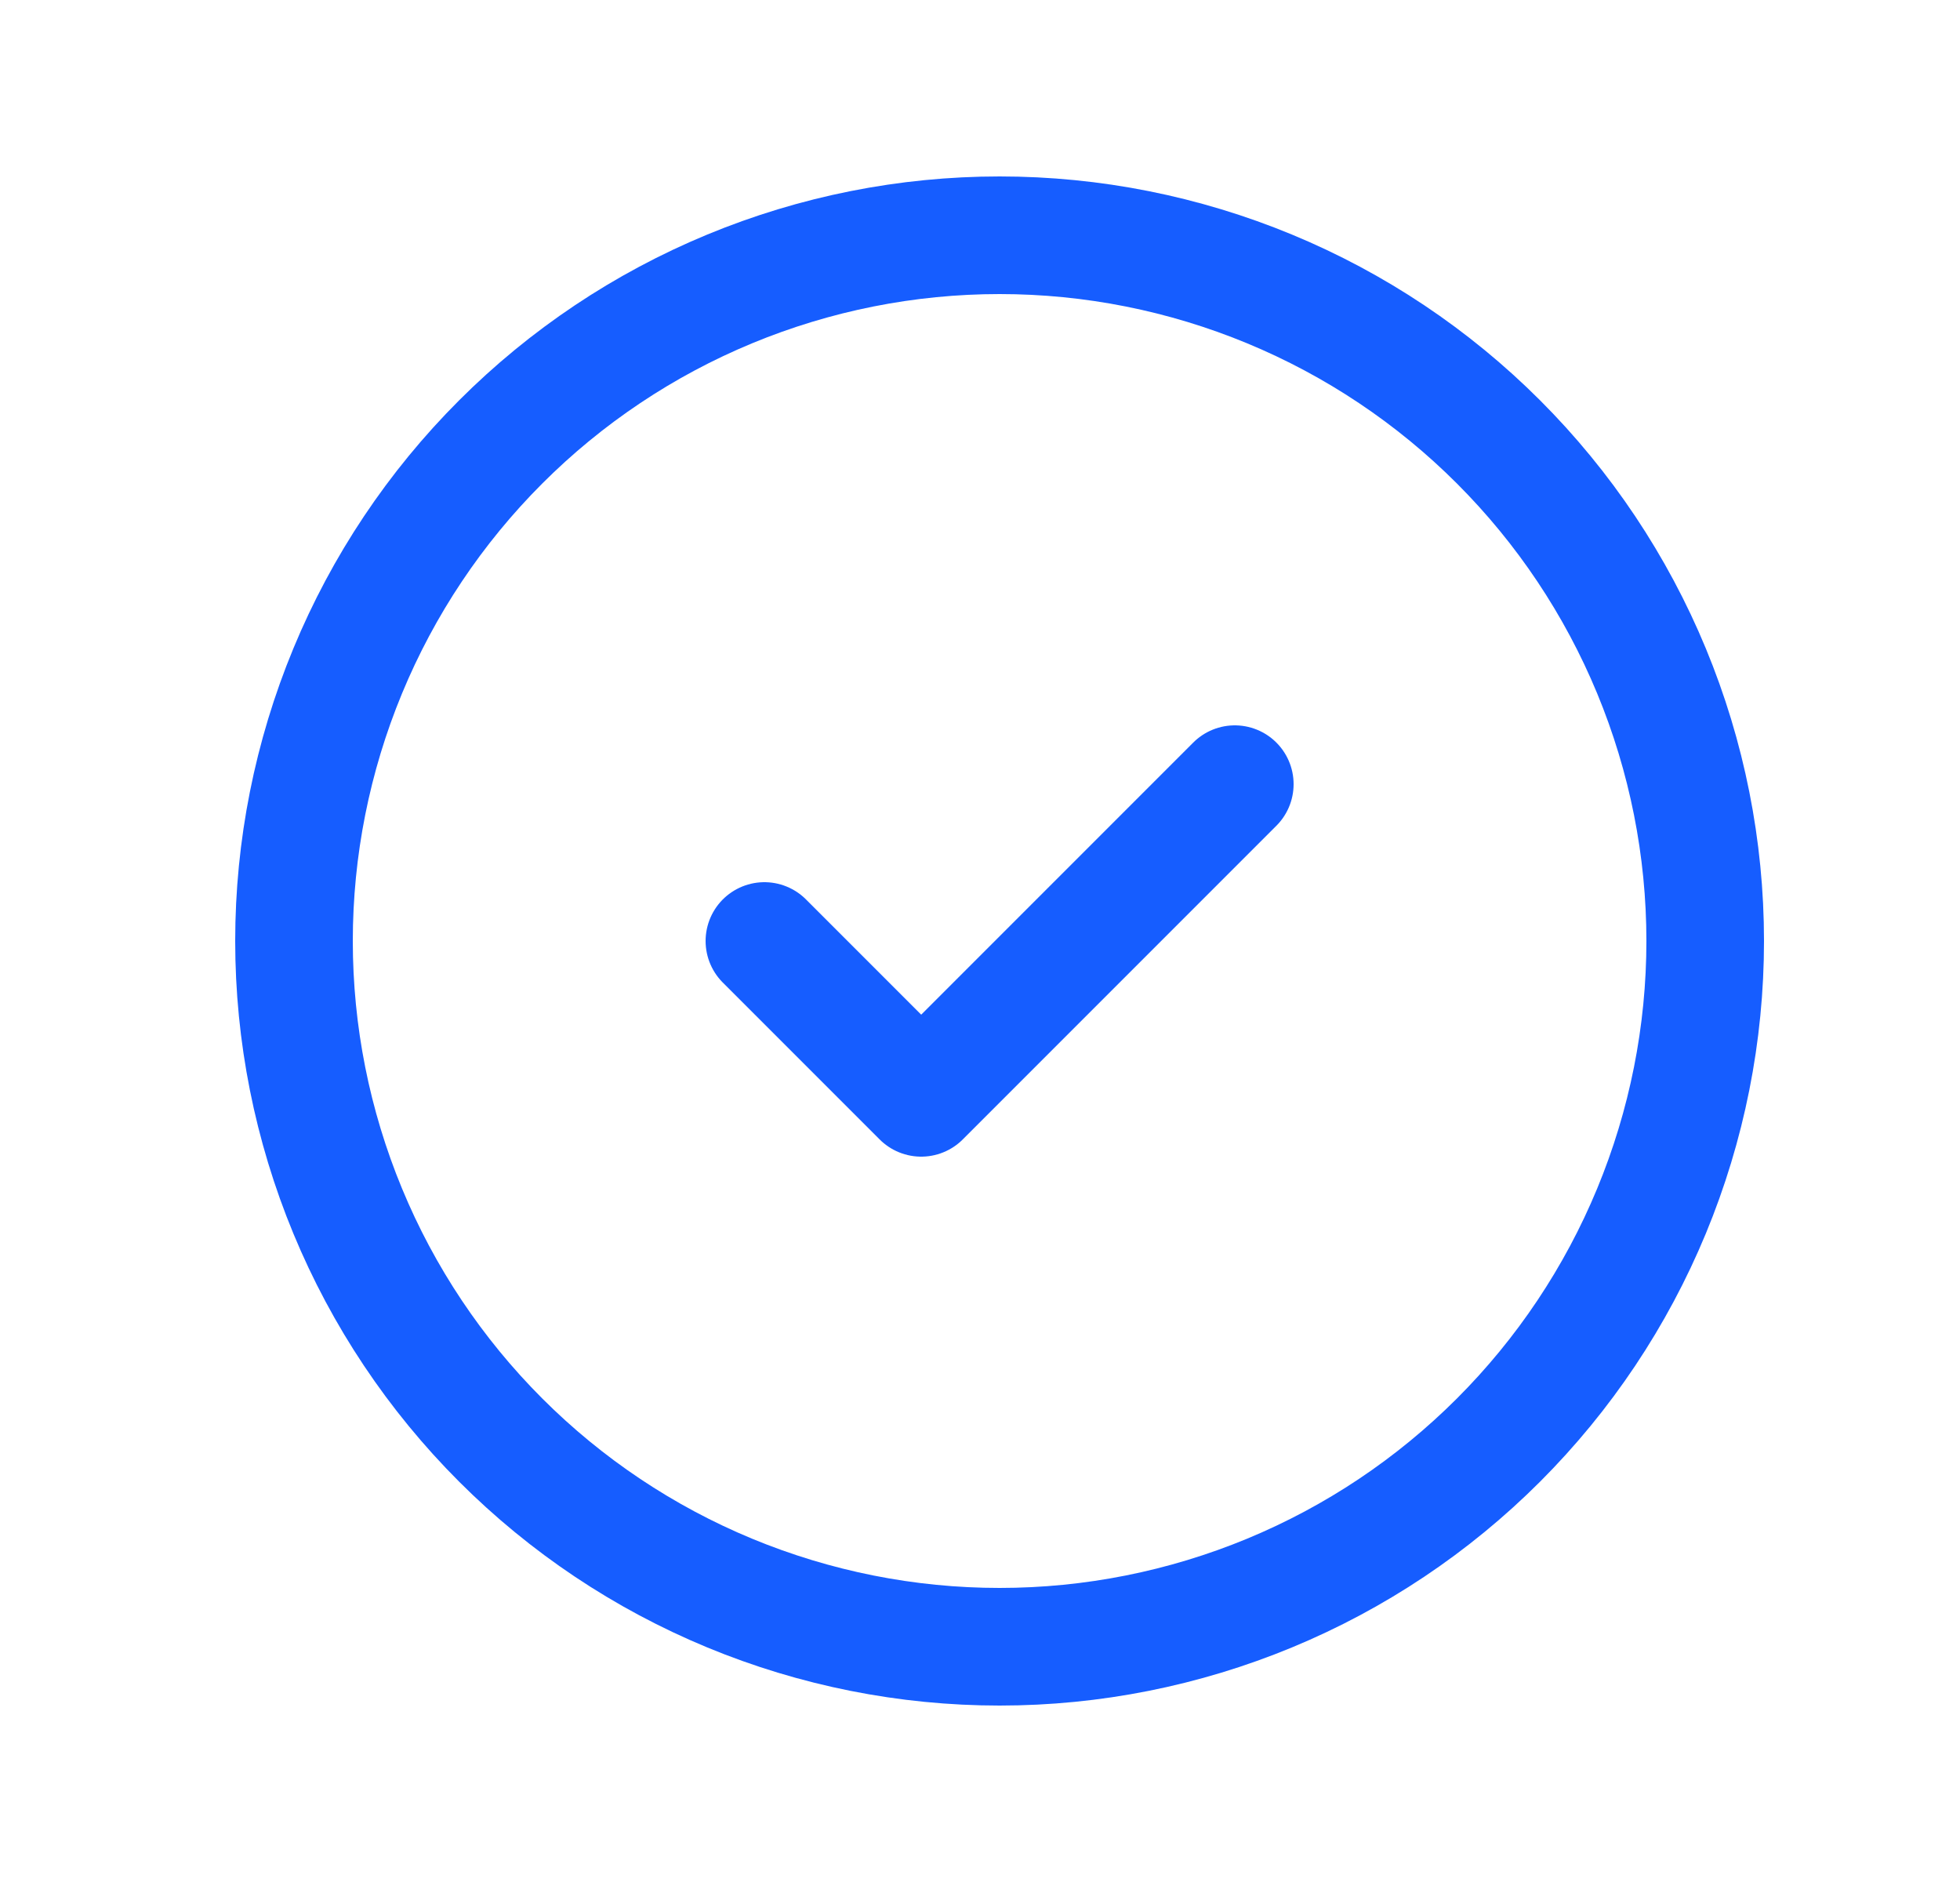 <svg width="25" height="24" viewBox="0 0 25 24" fill="none" xmlns="http://www.w3.org/2000/svg">
<g clip-path="url(#clip0_1700_2111)">
<path d="M3.75 12C3.75 13.182 3.983 14.352 4.435 15.444C4.887 16.536 5.55 17.528 6.386 18.364C7.222 19.2 8.214 19.863 9.306 20.315C10.398 20.767 11.568 21 12.75 21C13.932 21 15.102 20.767 16.194 20.315C17.286 19.863 18.278 19.2 19.114 18.364C19.95 17.528 20.613 16.536 21.065 15.444C21.517 14.352 21.75 13.182 21.75 12C21.75 10.818 21.517 9.648 21.065 8.556C20.613 7.464 19.95 6.472 19.114 5.636C18.278 4.8 17.286 4.137 16.194 3.685C15.102 3.233 13.932 3 12.75 3C11.568 3 10.398 3.233 9.306 3.685C8.214 4.137 7.222 4.8 6.386 5.636C5.55 6.472 4.887 7.464 4.435 8.556C3.983 9.648 3.75 10.818 3.75 12Z" stroke="#165DFF" stroke-width="1.5" stroke-linecap="round" stroke-linejoin="round"/>
<path d="M9.75 12L11.75 14L15.75 10" stroke="#165DFF" stroke-width="1.5" stroke-linecap="round" stroke-linejoin="round"/>
</g>
<defs>
<clipPath id="clip0_1700_2111">
<rect width="24" height="24" fill="white" transform="translate(0.75)"/>
</clipPath>
</defs>
</svg>
